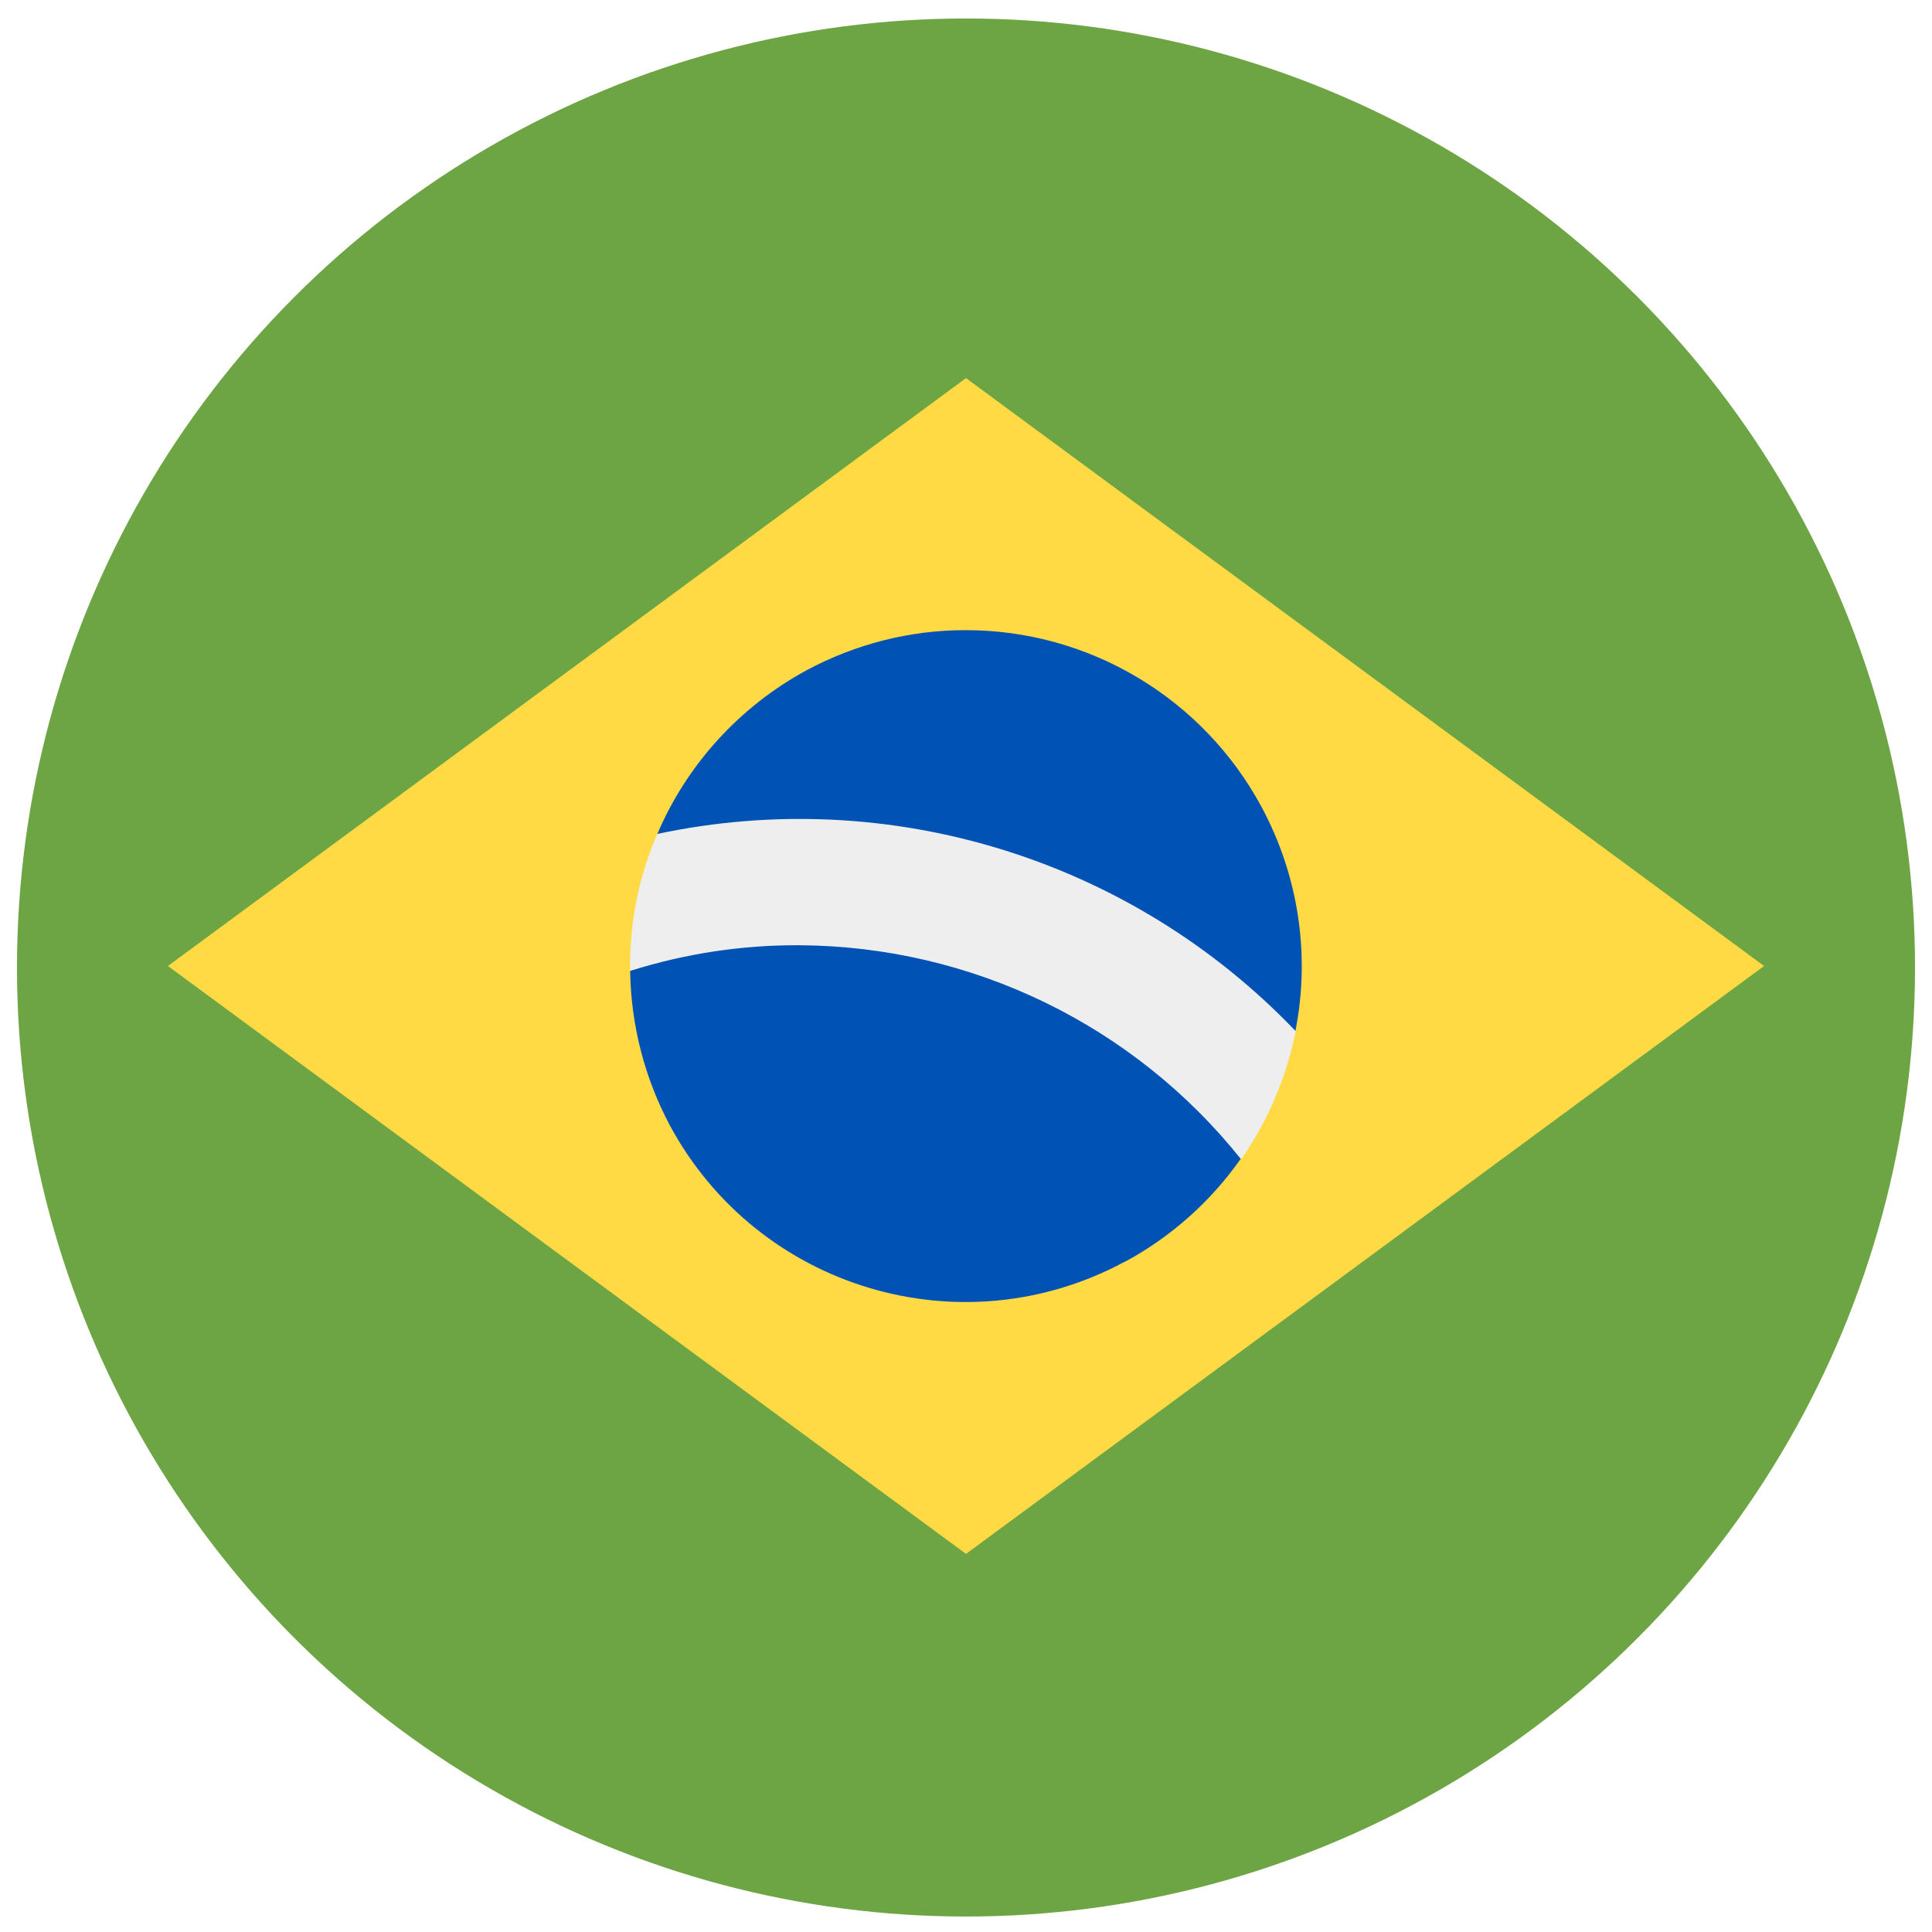 <?xml version="1.0" encoding="utf-8"?>
<!-- Generator: Adobe Illustrator 23.0.5, SVG Export Plug-In . SVG Version: 6.00 Build 0)  -->
<svg version="1.1" id="Camada_1" xmlns="http://www.w3.org/2000/svg" xmlns:xlink="http://www.w3.org/1999/xlink" x="0px" y="0px"
	 viewBox="0 0 512 512" style="enable-background:new 0 0 512 512;" xml:space="preserve">
<style type="text/css">
	.st0{clip-path:url(#SVGID_2_);}
	.st1{fill:#6DA544;}
	.st2{fill:#FFDA44;}
	.st3{fill:#EEEEEE;}
	.st4{fill:#0052B4;}
</style>
<g>
	<defs>
		<circle id="SVGID_1_" cx="256" cy="256.4" r="251.5"/>
	</defs>
	<clipPath id="SVGID_2_">
		<use xlink:href="#SVGID_1_"  style="overflow:visible;"/>
	</clipPath>
	<g class="st0">
		<path class="st1" d="M0,0h512v512H0V0z"/>
		<path class="st2" d="M256,100.2L467.5,256L256,411.8L44.5,256L256,100.2z"/>
		<path class="st3" d="M174.2,221c-5,11.4-7.4,23.8-7.2,36.3l162,49.8c7.1-10.2,12-21.8,14.4-34C302.8,207.8,223.7,192.8,174.2,221
			L174.2,221z"/>
		<path class="st4" d="M255.7,167c-14.6,0-29,3.7-41.9,10.6c-17.7,9.6-31.7,24.9-39.6,43.4c61.6-13.1,125.6,6.7,169.1,52.2
			c4-20.2,0.8-41.2-9-59.4C318.7,184.9,288.5,166.9,255.7,167L255.7,167z M212,250.5c-15.3-0.1-30.4,2.2-45,6.8
			c0.2,14.3,3.8,28.3,10.5,40.9c23.3,43.3,77.2,59.5,120.5,36.2c0,0,0,0,0.1,0c12.2-6.6,22.7-15.9,30.7-27.3
			C300.4,271.6,257.5,250.8,212,250.5z"/>
	</g>
</g>
</svg>
